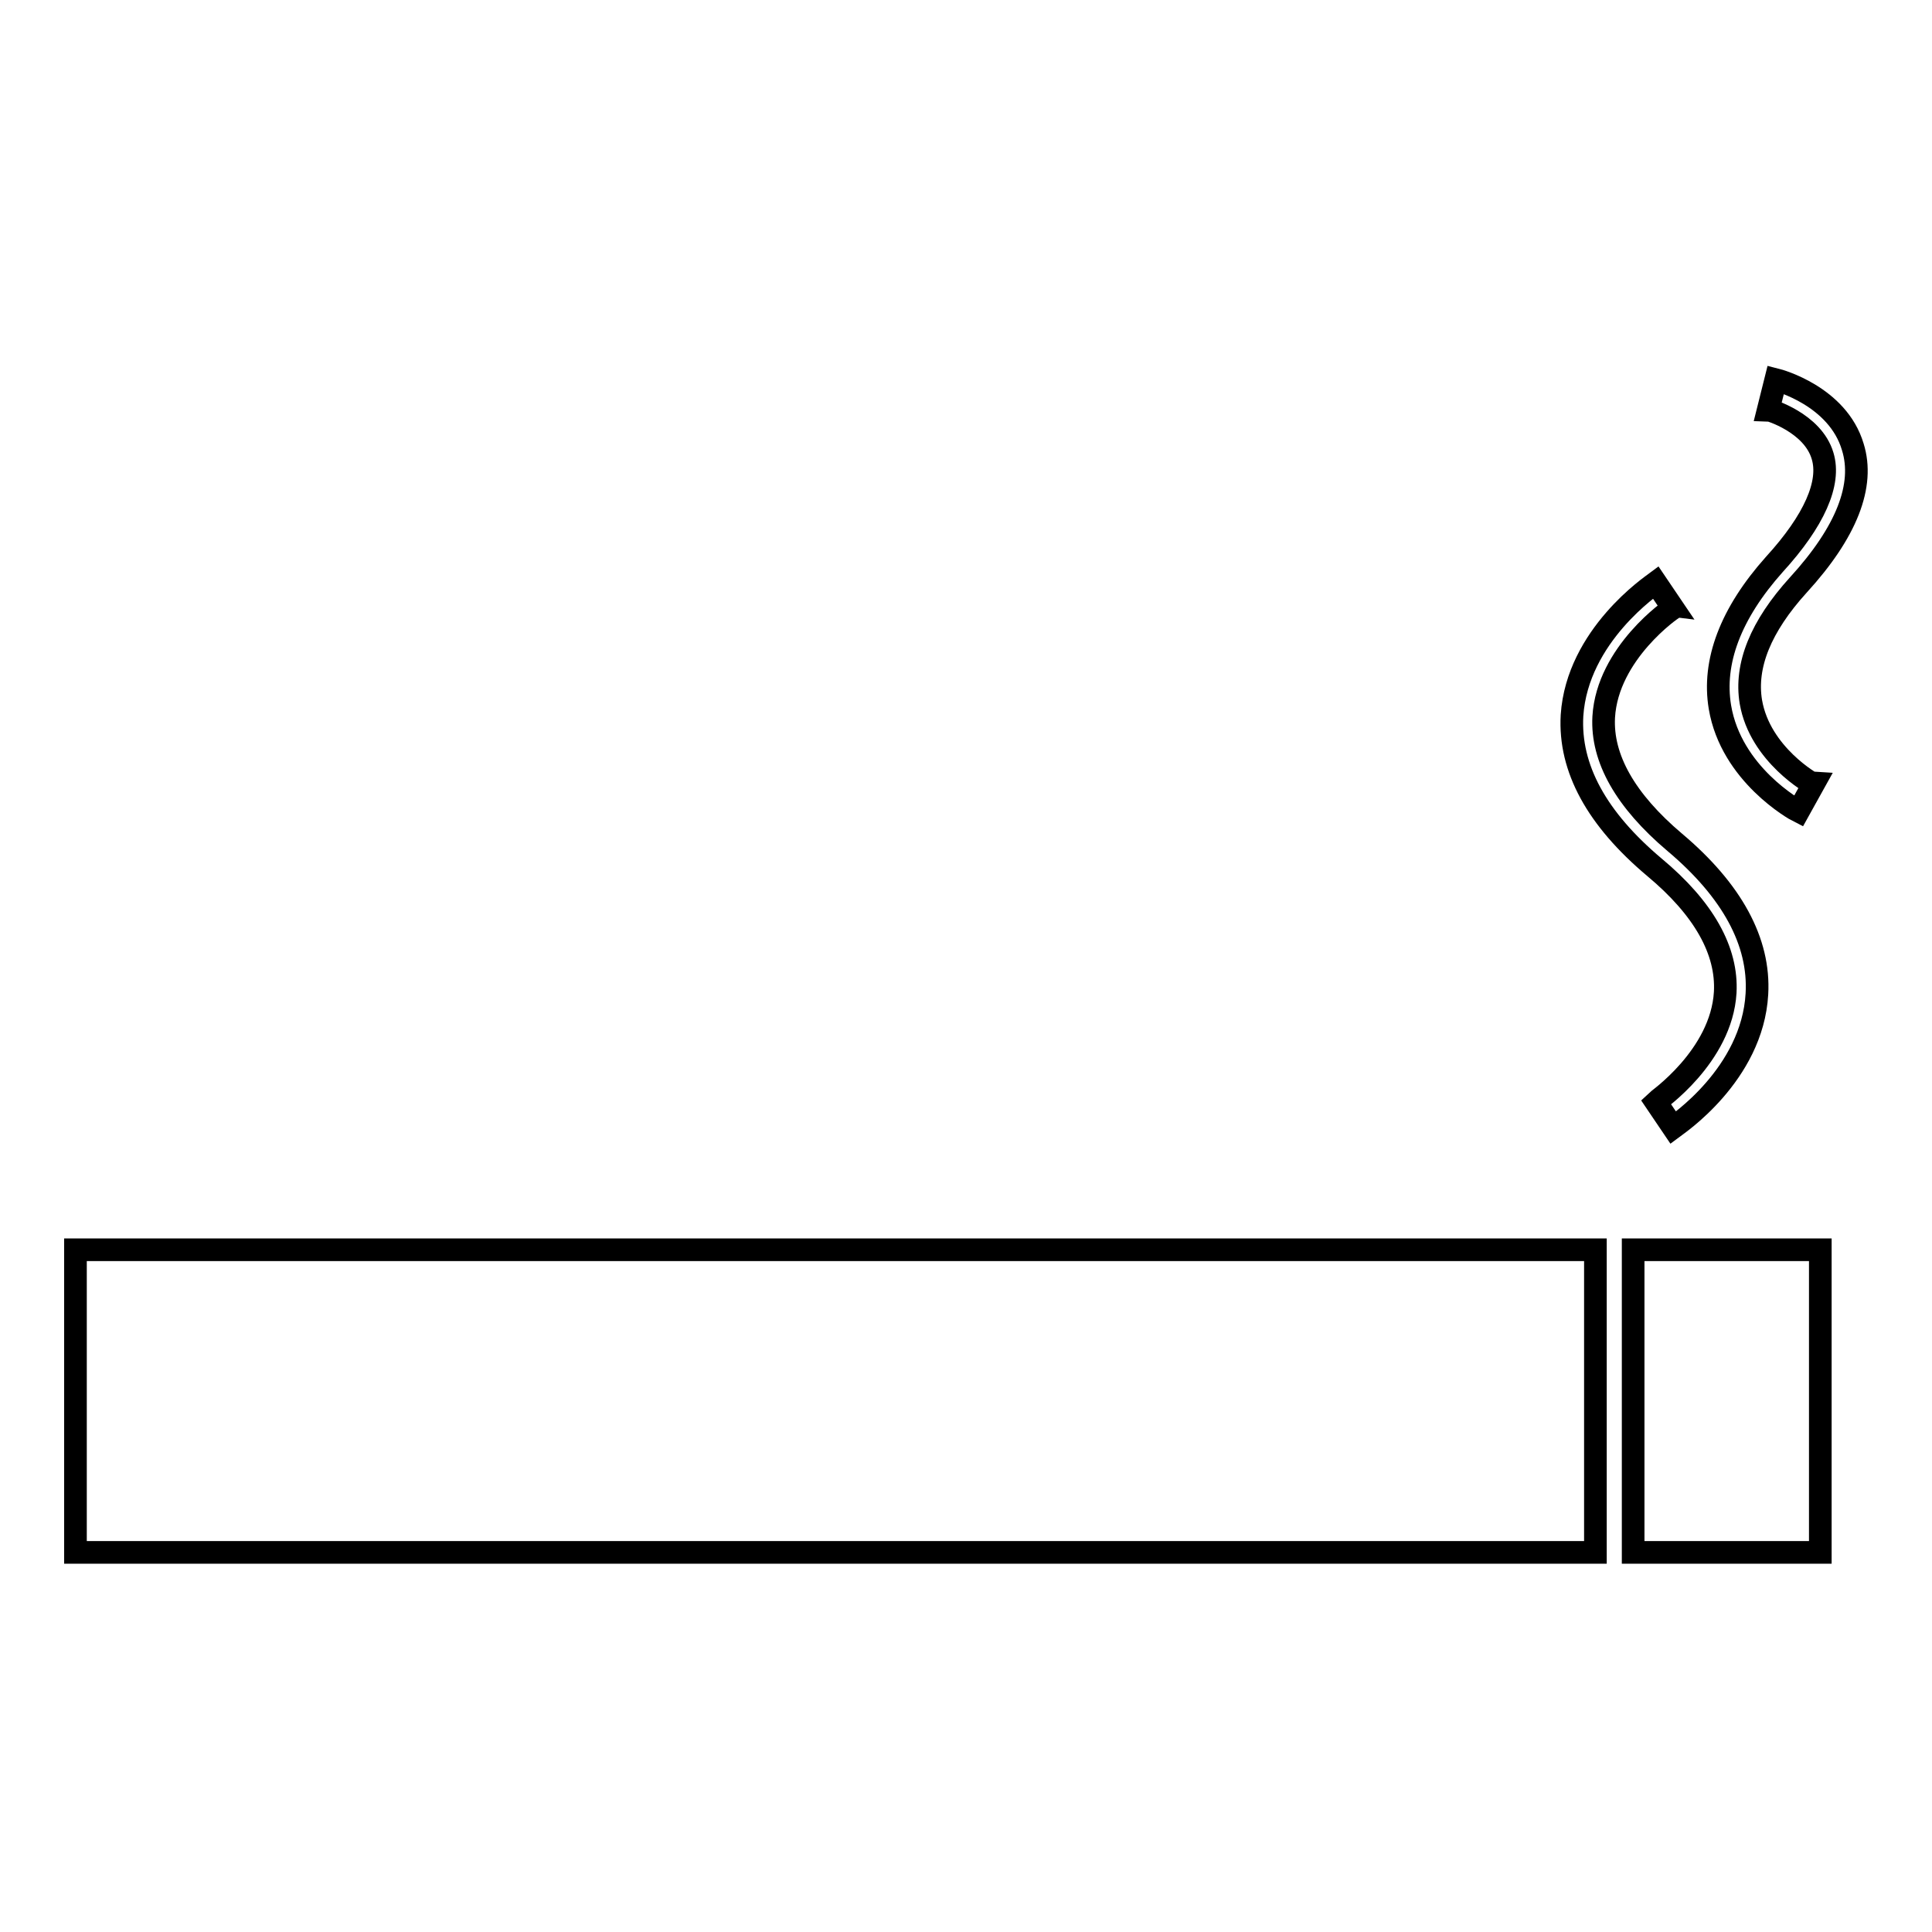 <?xml version="1.0" encoding="utf-8"?>
<!-- Svg Vector Icons : http://www.onlinewebfonts.com/icon -->
<!DOCTYPE svg PUBLIC "-//W3C//DTD SVG 1.1//EN" "http://www.w3.org/Graphics/SVG/1.1/DTD/svg11.dtd">
<svg version="1.1" xmlns="http://www.w3.org/2000/svg" xmlns:xlink="http://www.w3.org/1999/xlink" x="0px" y="0px" viewBox="0 0 256 256" enable-background="new 0 0 256 256" xml:space="preserve">
<g><g><path stroke-width="3" fill-opacity="0" stroke="#000000"  d="M10,205.7h201.4v-40.1H10V205.7z"/><path stroke-width="3" fill-opacity="0" stroke="#000000"  d="M216.4,205.7h24.8v-40.1h-24.8V205.7z"/><path stroke-width="3" fill-opacity="0" stroke="#000000"  d="M219.2,114.9c6.6,5.5,9.7,11.1,9.4,16.6c-0.5,8.5-9.1,14.4-9.2,14.5l2.3,3.4c0.4-0.3,10.5-7,11.1-17.7c0.4-6.9-3.3-13.7-10.9-20.1c-6.5-5.5-9.7-11.1-9.4-16.6c0.5-8.5,9.1-14.4,9.2-14.4l-2.3-3.4c-0.4,0.3-10.4,7-11.1,17.6C207.9,101.8,211.6,108.5,219.2,114.9z"/><path stroke-width="3" fill-opacity="0" stroke="#000000"  d="M227.9,93.7c1.5,8.9,10,13.6,10.4,13.8l2-3.6c-0.1,0-7.1-3.9-8.3-10.9c-0.8-4.8,1.3-10,6.3-15.5c6.4-7,8.8-13.2,7.2-18.3c-2-6.7-9.8-8.8-10.2-8.9l-1,4c0.1,0,5.9,1.7,7.2,6.1c1.1,3.6-1.1,8.6-6.4,14.4C229.3,81.3,226.9,87.7,227.9,93.7z"/></g></g>
</svg>